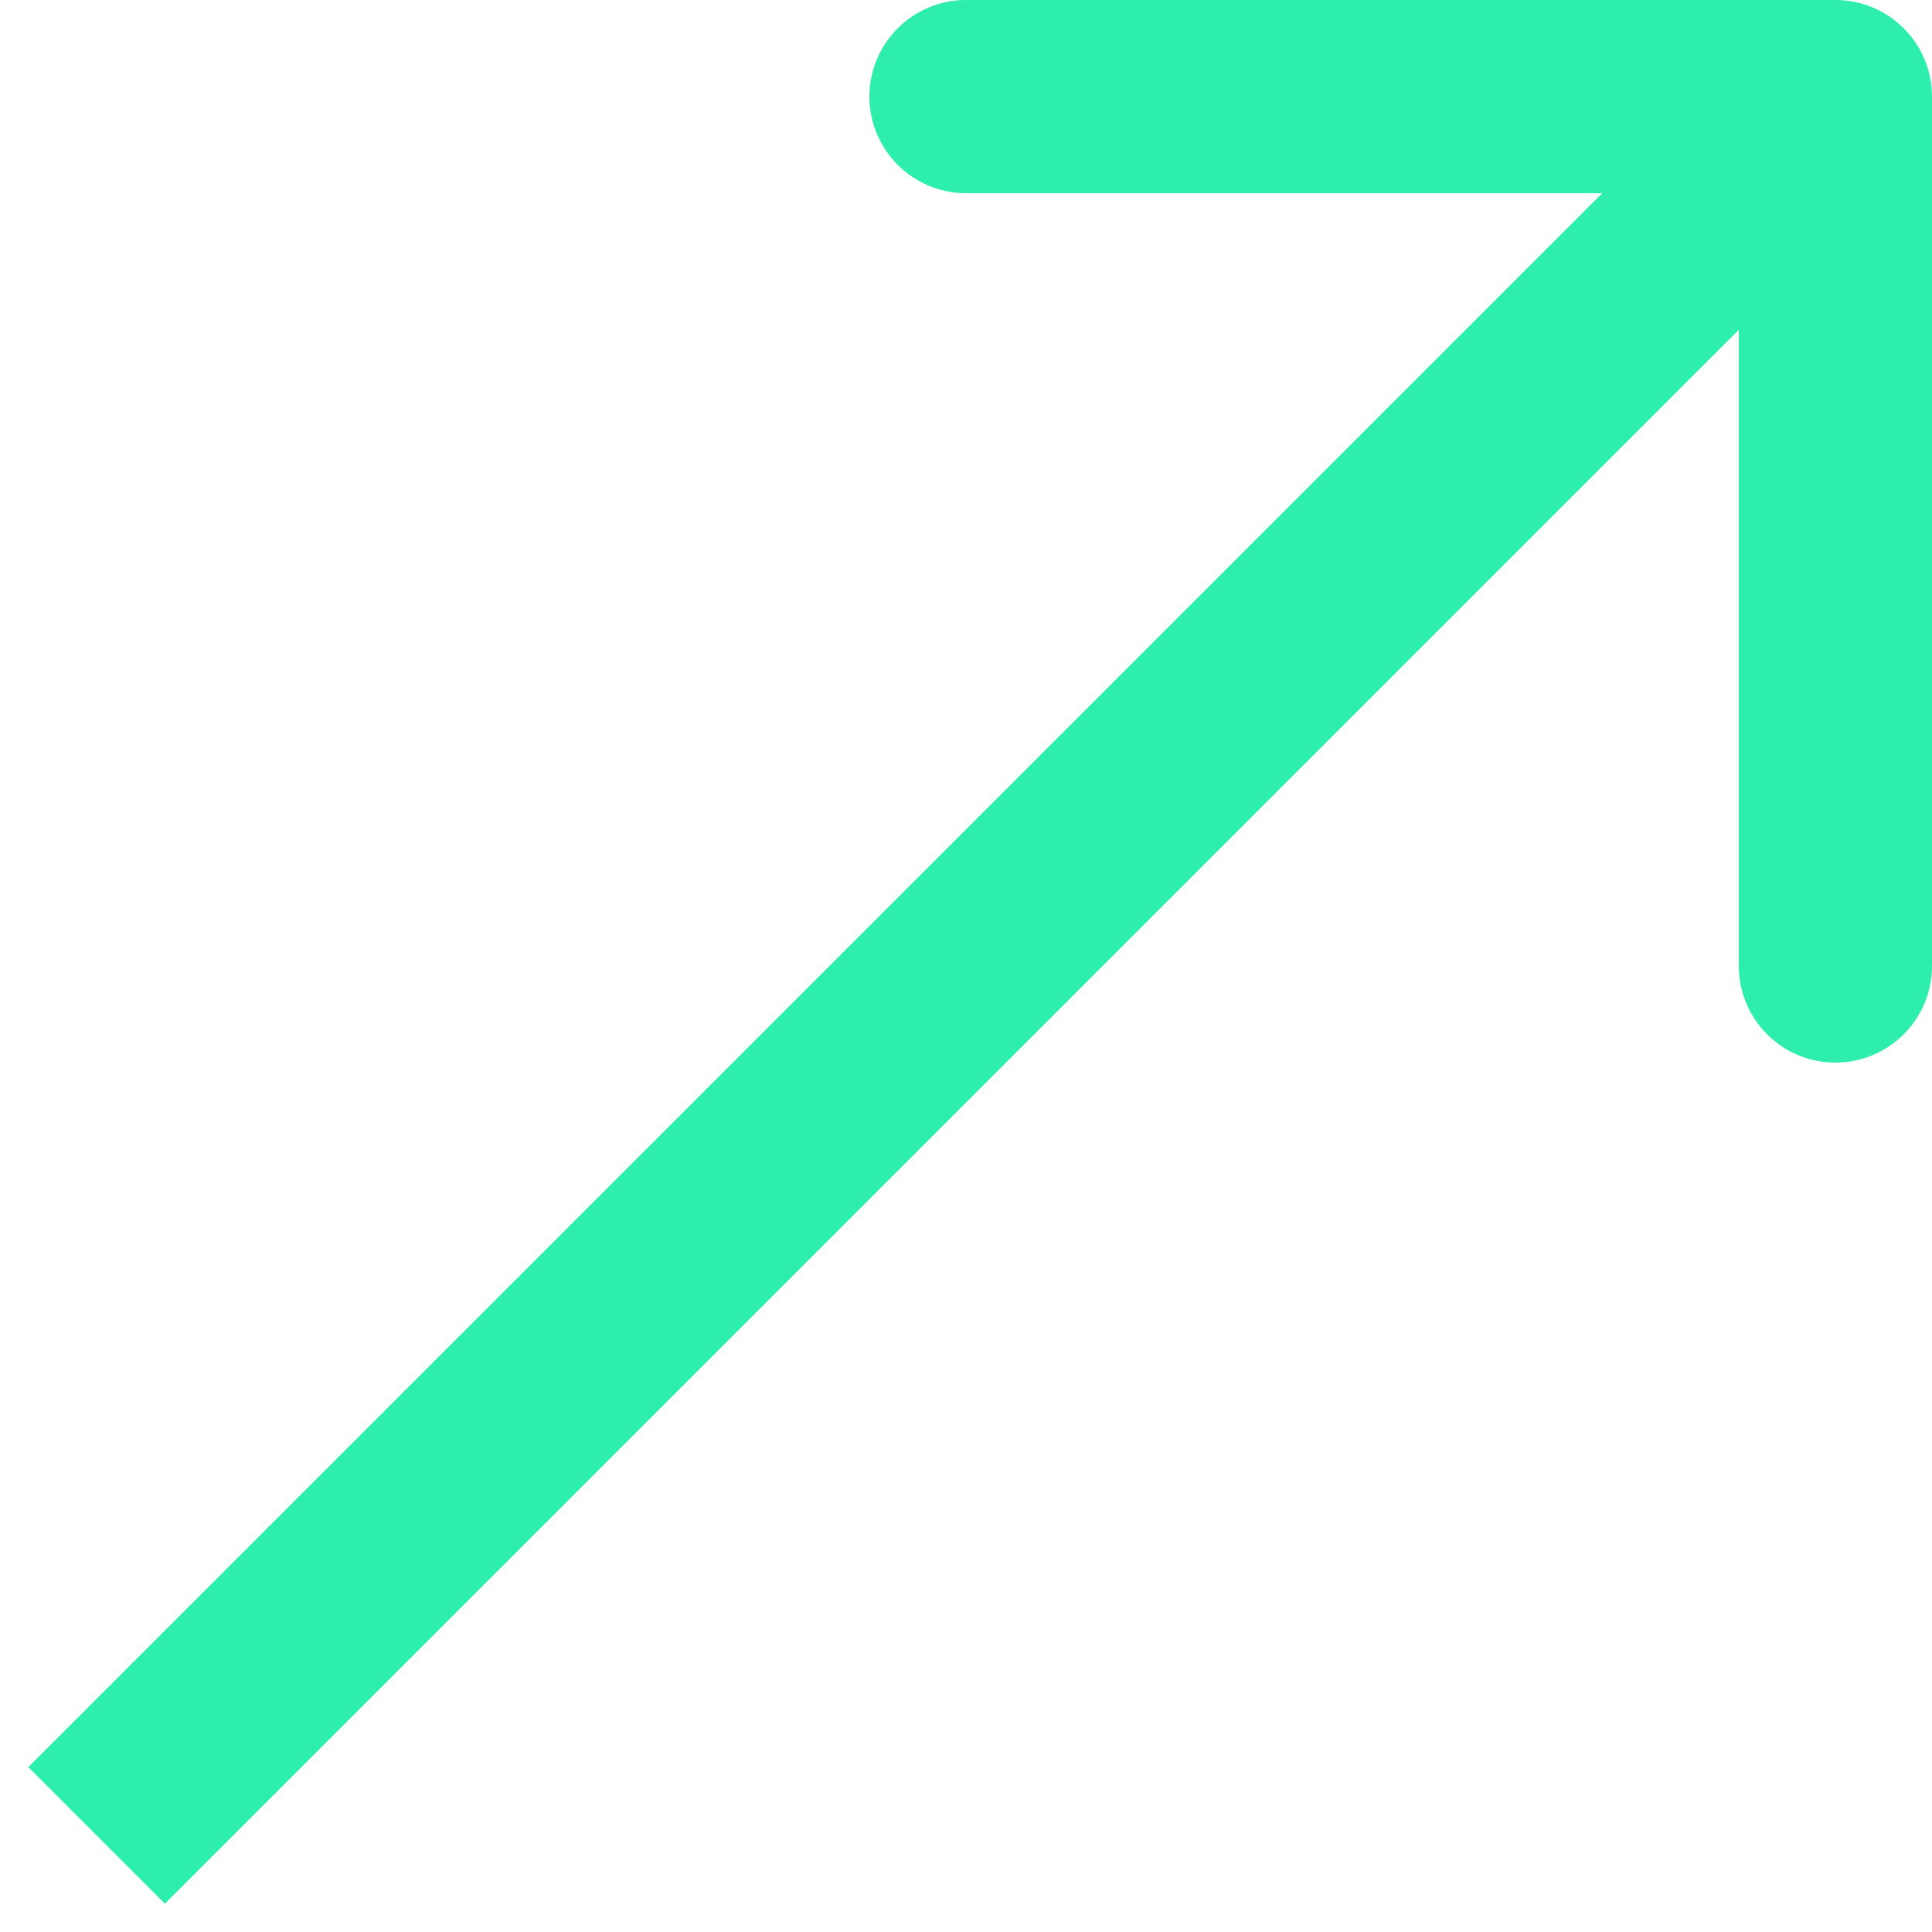 <svg width="20" height="20" viewBox="0 0 20 20" fill="none" xmlns="http://www.w3.org/2000/svg">
<path d="M20 1C20 0.448 19.552 -4.87623e-07 19 -7.40504e-07L10 6.02864e-08C9.448 -2.76888e-07 9 0.448 9 1C9 1.552 9.448 2 10 2L18 2L18 10C18 10.552 18.448 11 19 11C19.552 11 20 10.552 20 10L20 1ZM1.707 19.707L10.707 10.707L9.293 9.293L0.293 18.293L1.707 19.707ZM10.707 10.707L19.707 1.707L18.293 0.293L9.293 9.293L10.707 10.707Z" fill="#2EEEAC"/>
</svg>
